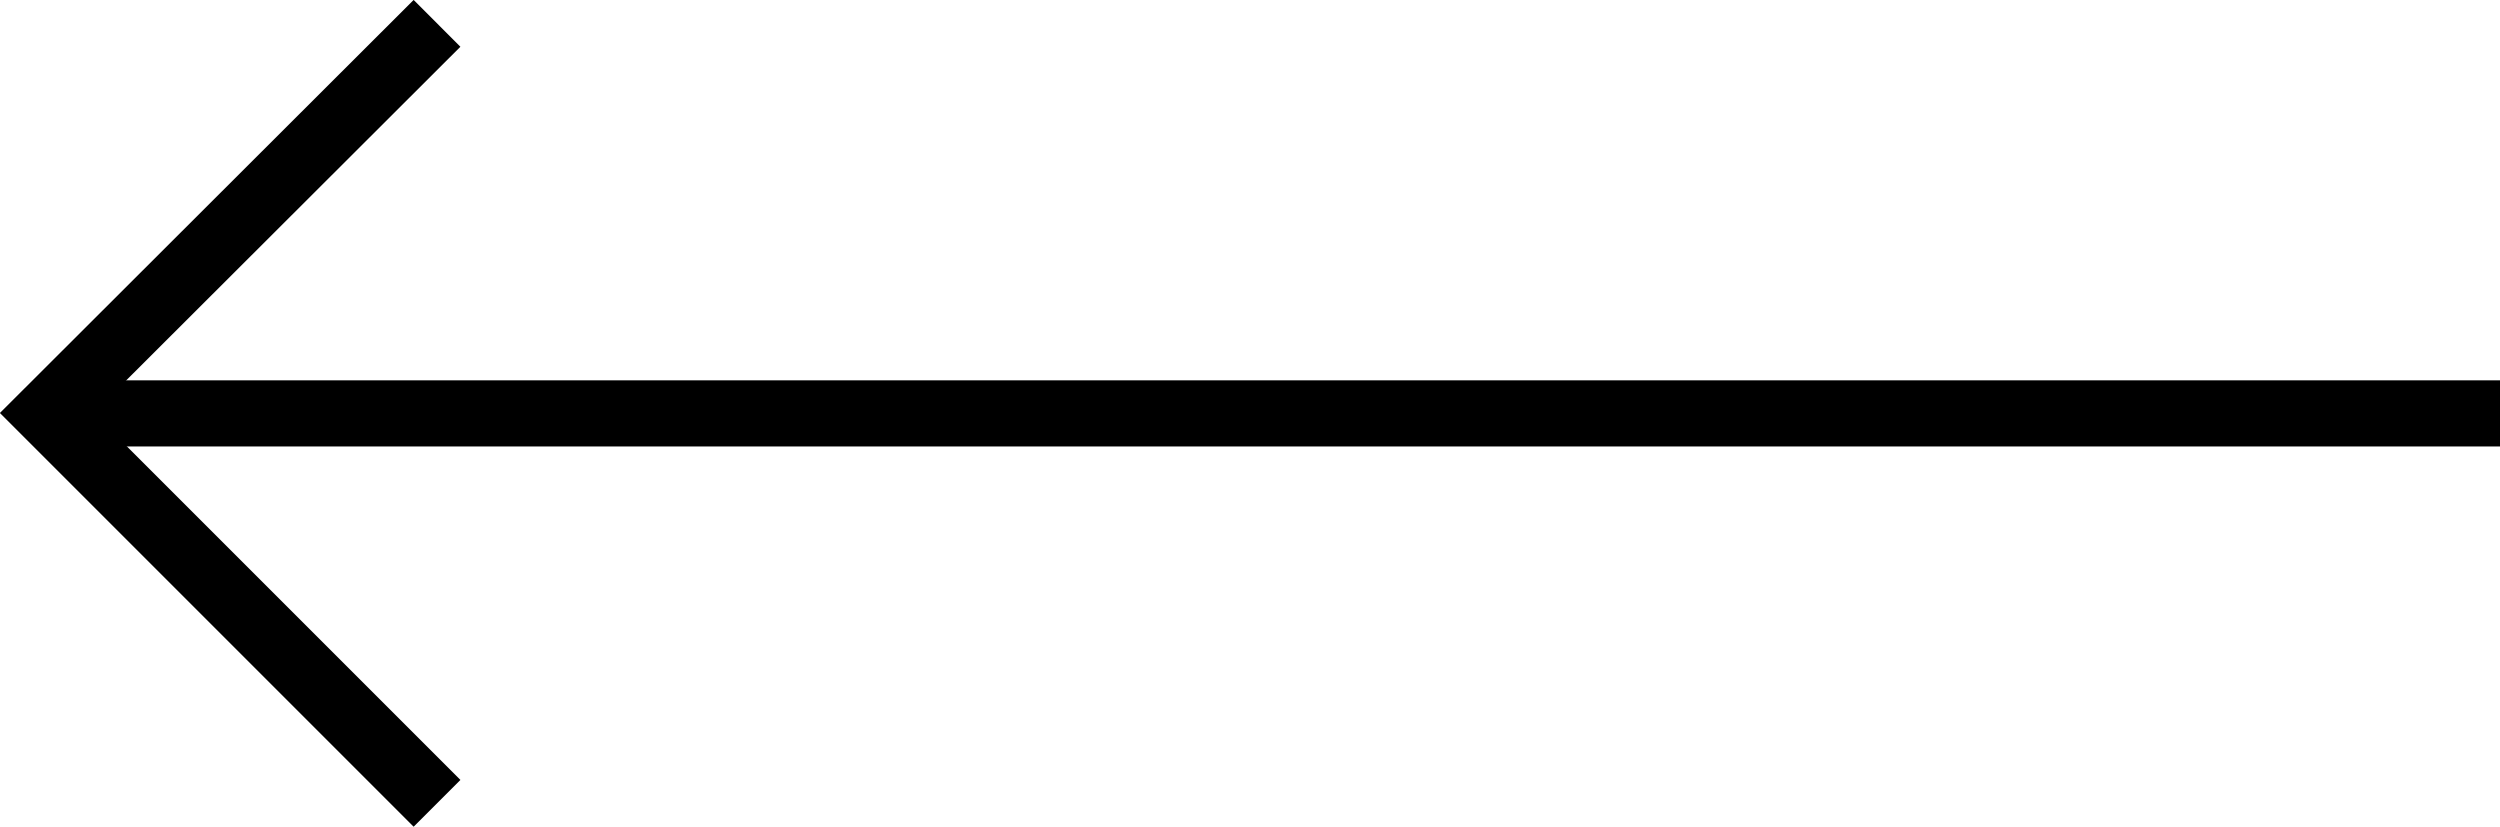 <svg xmlns="http://www.w3.org/2000/svg" width="37.79" height="12.497" viewBox="0 0 37.79 12.497"><g transform="translate(37.79 12.143) rotate(180)"><line x2="37.083" transform="translate(0 5.894)" fill="none" stroke="#000" stroke-width="1"/><path d="M0,0,5.9,5.9,0,11.79" transform="translate(31.184)" fill="none" stroke="#000" stroke-width="1"/></g></svg>